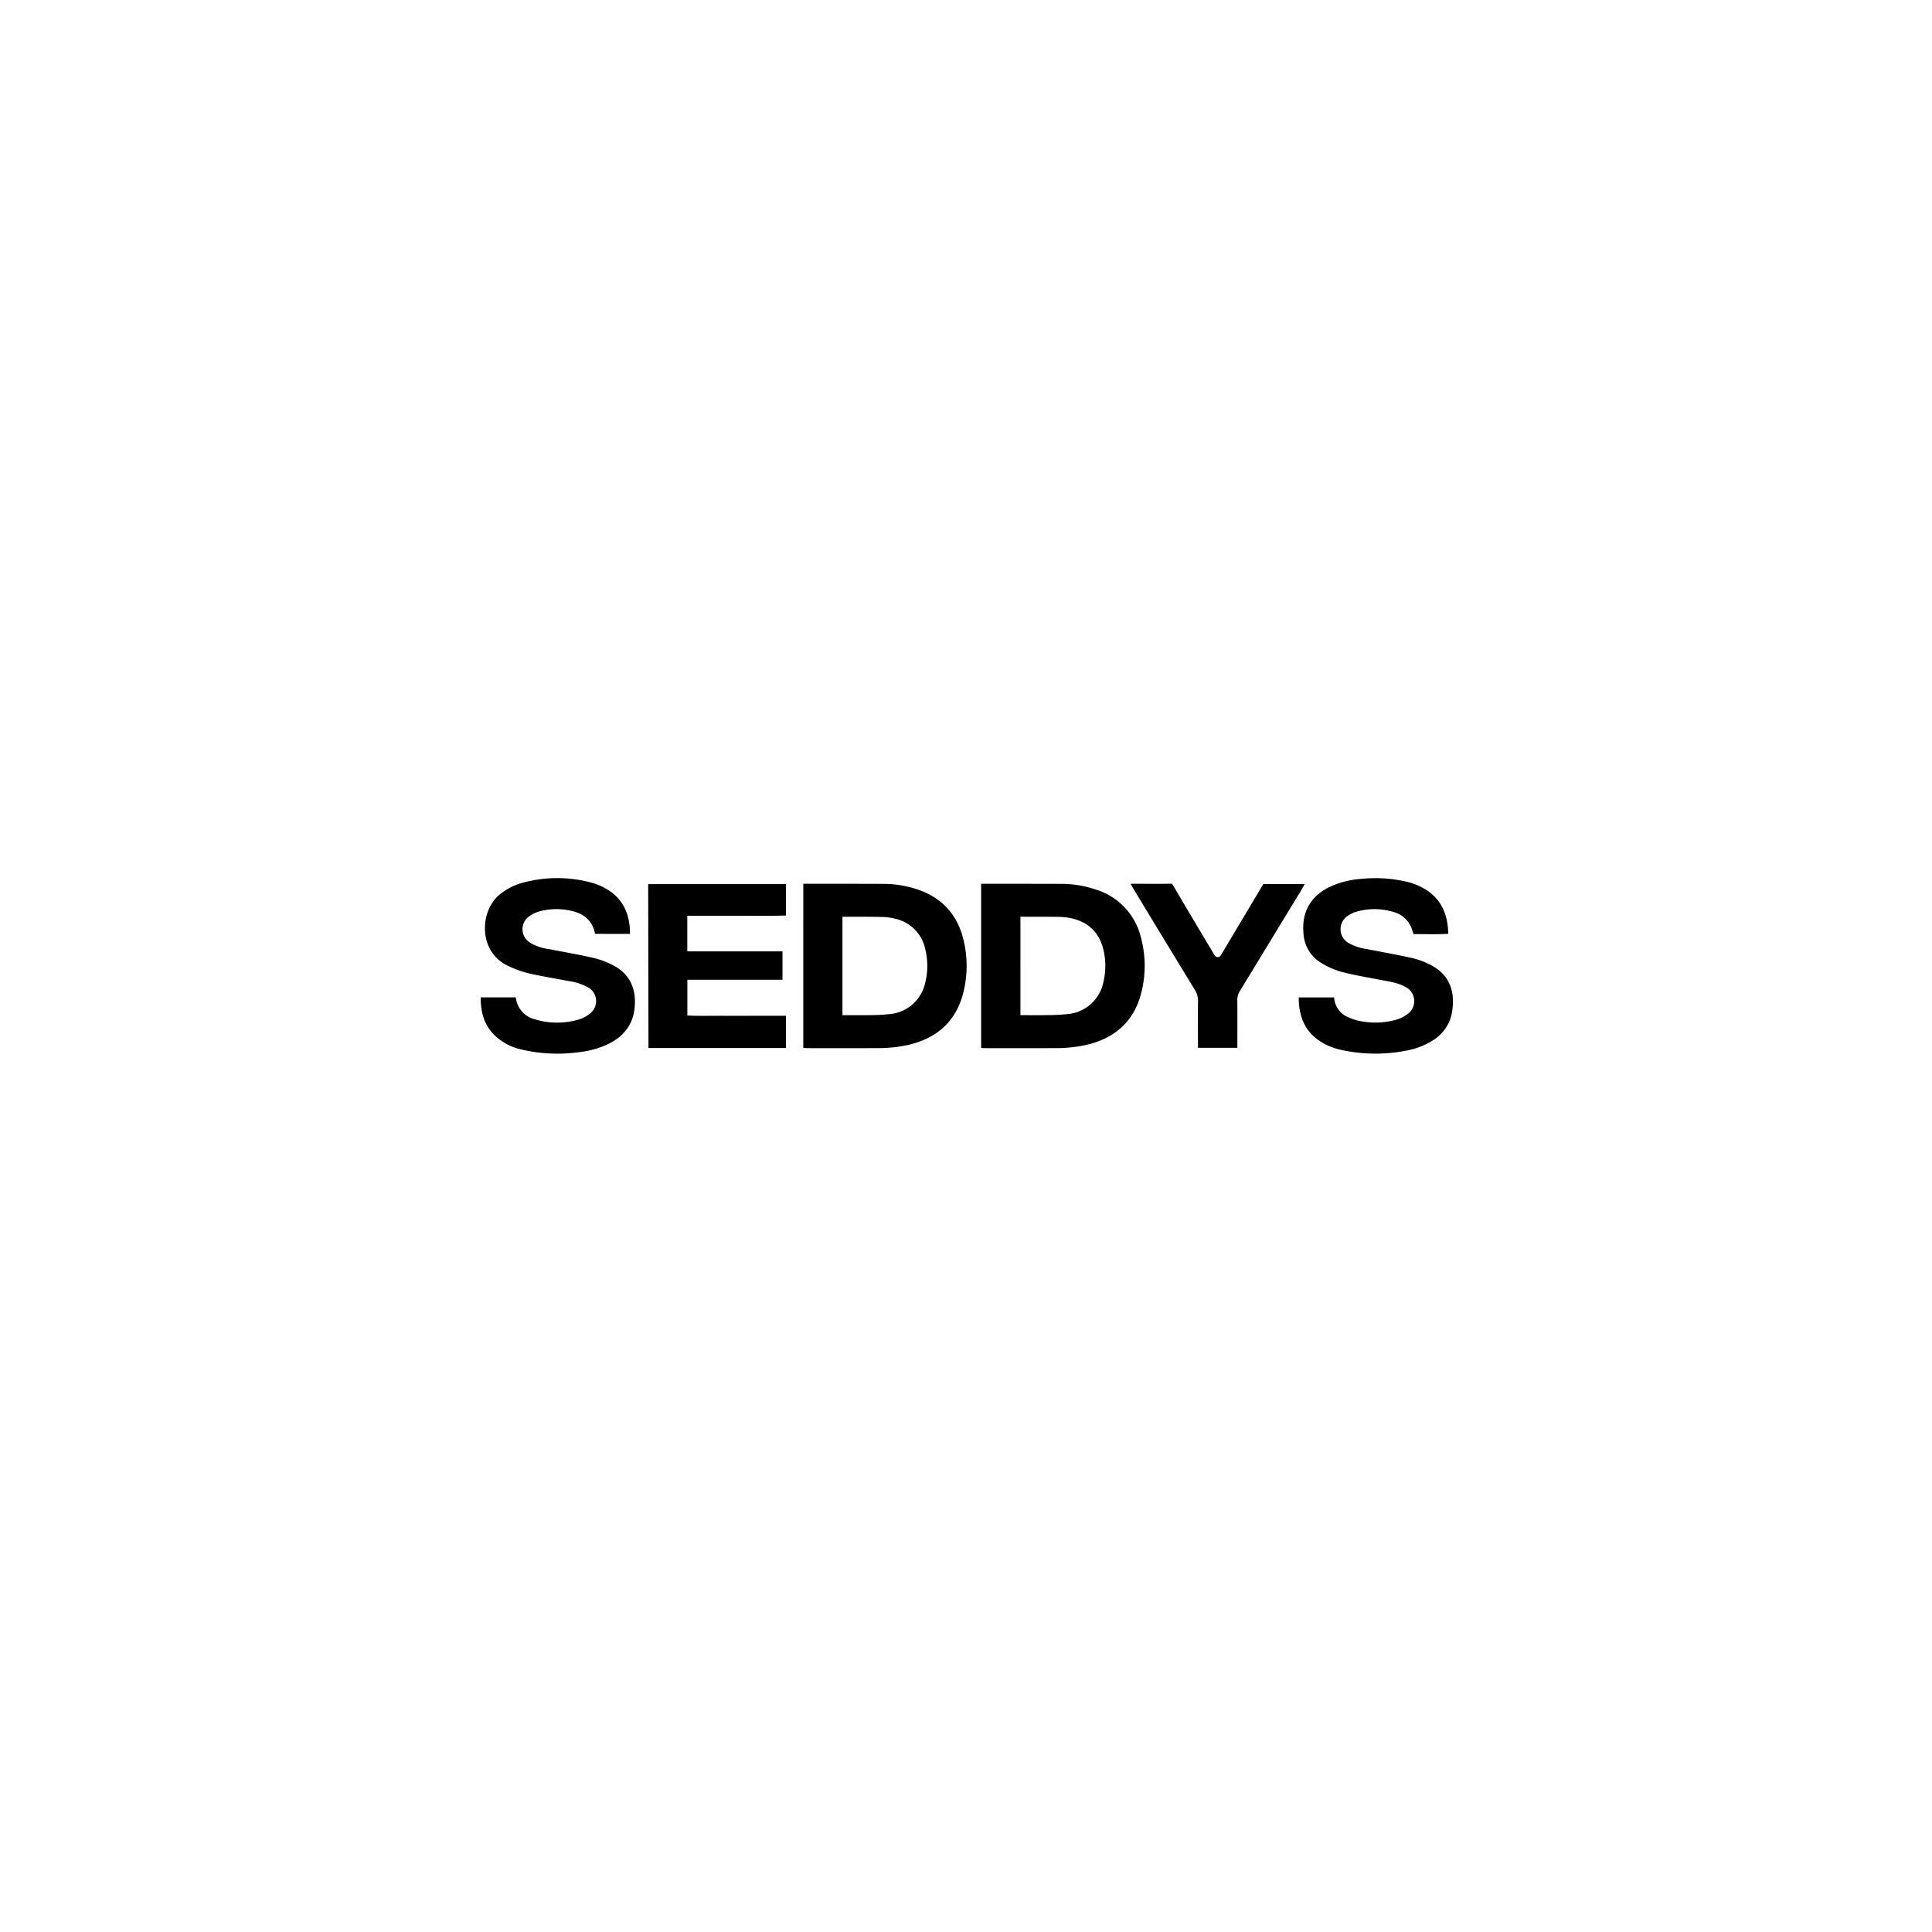 <svg xmlns="http://www.w3.org/2000/svg" xmlns:xlink="http://www.w3.org/1999/xlink" width="600" height="600" viewBox="0 0 600 600">
  <defs>
    <clipPath id="clip-path">
      <rect id="Rectangle_1180" data-name="Rectangle 1180" width="313.736" height="171.129"/>
    </clipPath>
    <clipPath id="clip-Kategori_Logo_seddys">
      <rect width="600" height="600"/>
    </clipPath>
  </defs>
  <g id="Kategori_Logo_seddys" clip-path="url(#clip-Kategori_Logo_seddys)">
    <rect id="Rectangle_1175" data-name="Rectangle 1175" width="600" height="600" fill="none"/>
    <g id="Group_4326" data-name="Group 4326" transform="translate(143.384 214.391)">
      <g id="Group_4325" data-name="Group 4325" clip-path="url(#clip-path)">
        <path id="Path_24657" data-name="Path 24657" d="M296.736,161.485V110.5c.846,0,1.226,0,1.512,0q11.641,0,23.282.03a33.638,33.638,0,0,1,10.762,1.745,20.669,20.669,0,0,1,14.184,15.382,33.717,33.717,0,0,1-.027,16.778c-2.312,8.984-8.332,14.118-17.218,16.146a44.2,44.2,0,0,1-9.687.963c-7.247.031-14.495.011-21.741.007-.283,0-.565-.037-1.067-.072m12.2-10.175c2.773,0,5.393.04,8.012-.012a64.3,64.3,0,0,0,6.661-.324,12.428,12.428,0,0,0,11.131-10.1,21.284,21.284,0,0,0-.111-10.179c-1.341-5.221-4.728-8.334-9.938-9.484a18.173,18.173,0,0,0-3.562-.413c-3.654-.066-7.309-.053-10.964-.058-.378,0-.736-.026-1.228,0Z" transform="translate(-135.417 -50.429)"/>
        <path id="Path_24658" data-name="Path 24658" d="M195.135,110.5h1.482c7.765.005,15.531,0,23.3.033a33.657,33.657,0,0,1,10.6,1.7c7.811,2.61,12.6,8,14.445,15.971a34.181,34.181,0,0,1-.01,15.628c-2.165,9.24-8.162,14.622-17.278,16.73a43.676,43.676,0,0,1-9.692.981c-7.195.03-14.39.012-21.585.007-.388,0-.776-.052-1.264-.087ZM207.3,151.31c2.883,0,5.613.039,8.341-.013a59.476,59.476,0,0,0,6.315-.321,12.435,12.435,0,0,0,11.126-10.082,21.367,21.367,0,0,0-.01-9.838,12.277,12.277,0,0,0-9.658-9.762,17.943,17.943,0,0,0-3.894-.488c-3.651-.078-7.3-.058-10.956-.064H207.3Z" transform="translate(-89.051 -50.429)"/>
        <path id="Path_24659" data-name="Path 24659" d="M149.32,161.606H106.625c0-.111-.062-33.175-.088-49.615,0-.39,0-.769,0-1.281h42.777v9.749c-5.122.163-10.237.048-15.35.07-5.064.021-10.128,0-15.285,0v11.061h29.567v8.81H118.7v11.108c3.383.195,6.781.061,10.172.085,3.368.024,6.736,0,10.1,0H149.32Z" transform="translate(-48.618 -50.523)"/>
        <path id="Path_24660" data-name="Path 24660" d="M10.851,144.294H21.766a2.35,2.35,0,0,0,.046.463,7.834,7.834,0,0,0,5.979,6.385,23.61,23.61,0,0,0,13.673-.019,9.685,9.685,0,0,0,3.412-1.876,4.859,4.859,0,0,0-.743-8.086,17.583,17.583,0,0,0-5.992-1.936c-4.2-.8-8.433-1.476-12.595-2.448a31.247,31.247,0,0,1-6.4-2.365c-9.185-4.437-8.668-17.209-2.172-22.235a19.057,19.057,0,0,1,6.663-3.41,40.744,40.744,0,0,1,21.814-.041,18.708,18.708,0,0,1,4.1,1.7c5.39,2.987,7.588,7.8,7.668,13.771,0,.1.008.17,0,.388-3.417,0-7.308-.005-10.852-.005a3.138,3.138,0,0,0-.1-.514c-.918-3.767-3.5-5.772-7.108-6.6a20.087,20.087,0,0,0-10.331.209,9.268,9.268,0,0,0-3.158,1.629,4.892,4.892,0,0,0,.381,7.919,15,15,0,0,0,5.931,2.076c4.648.9,9.316,1.7,13.928,2.757a26.174,26.174,0,0,1,5.909,2.207c5.117,2.586,7.365,6.994,6.858,13.036-.433,5.152-3.126,8.821-7.658,11.206a27.618,27.618,0,0,1-9.814,2.827,48.25,48.25,0,0,1-17.854-.882,17.265,17.265,0,0,1-8.569-4.756c-2.979-3.188-3.976-7.051-3.927-11.4" transform="translate(-4.951 -48.948)"/>
        <path id="Path_24661" data-name="Path 24661" d="M478.15,144.358h11.006a4.562,4.562,0,0,0,.09.851,7.09,7.09,0,0,0,4.208,5.275,16.239,16.239,0,0,0,3.9,1.225,23.628,23.628,0,0,0,11.178-.472,10.816,10.816,0,0,0,3.339-1.666,4.916,4.916,0,0,0-.624-8.5c-2.331-1.315-4.96-1.633-7.534-2.132-4.028-.781-8.087-1.453-12.056-2.471a25.172,25.172,0,0,1-6.258-2.67,11.411,11.411,0,0,1-5.77-9.375c-.587-6.531,2.156-11.454,8.035-14.338a27.5,27.5,0,0,1,10.056-2.558,42.718,42.718,0,0,1,13.946.892,20.12,20.12,0,0,1,6.129,2.565c4.86,3.162,6.663,7.858,6.8,13.612-3.652.216-7.207.074-10.779.1-.136-.392-.244-.652-.318-.92a8.357,8.357,0,0,0-6.189-6.044,20.181,20.181,0,0,0-11.151-.028,9.016,9.016,0,0,0-2.9,1.405,4.929,4.929,0,0,0,.373,8.335,15.937,15.937,0,0,0,5.642,1.891c4.646.89,9.3,1.738,13.924,2.742a24.927,24.927,0,0,1,5,1.736c6.342,2.894,8.652,7.919,7.614,14.842a12.8,12.8,0,0,1-6.247,9.182,23.361,23.361,0,0,1-8.625,3.147,49.048,49.048,0,0,1-20.044-.441,19.433,19.433,0,0,1-6.118-2.586c-4.866-3.184-6.6-7.889-6.622-13.594" transform="translate(-218.206 -48.983)"/>
        <path id="Path_24662" data-name="Path 24662" d="M382.076,110.472H383.9c3.14,0,7.915.066,11.052-.033.138.23.281.431.9,1.488,3.835,6.551,7.743,13.06,11.628,19.582a11.333,11.333,0,0,0,.817,1.3,1.061,1.061,0,0,0,1.736-.009,8.207,8.207,0,0,0,.627-1.019l11.75-19.708c.291-.49.589-.975.921-1.523H436.18c-.42.737-.736,1.321-1.08,1.886q-9.514,15.659-19.046,31.306a5.2,5.2,0,0,0-.817,2.889c.045,4.282.018,8.566.018,12.849v1.942h-12.24c0-.611,0-1.3,0-1.77,0-4.225-.039-8.451.017-12.676a6.284,6.284,0,0,0-.968-3.535q-9.47-15.483-18.854-31.021c-.321-.53-.622-1.072-1.131-1.952" transform="translate(-174.362 -50.399)"/>
      </g>
    </g>
  </g>
</svg>
